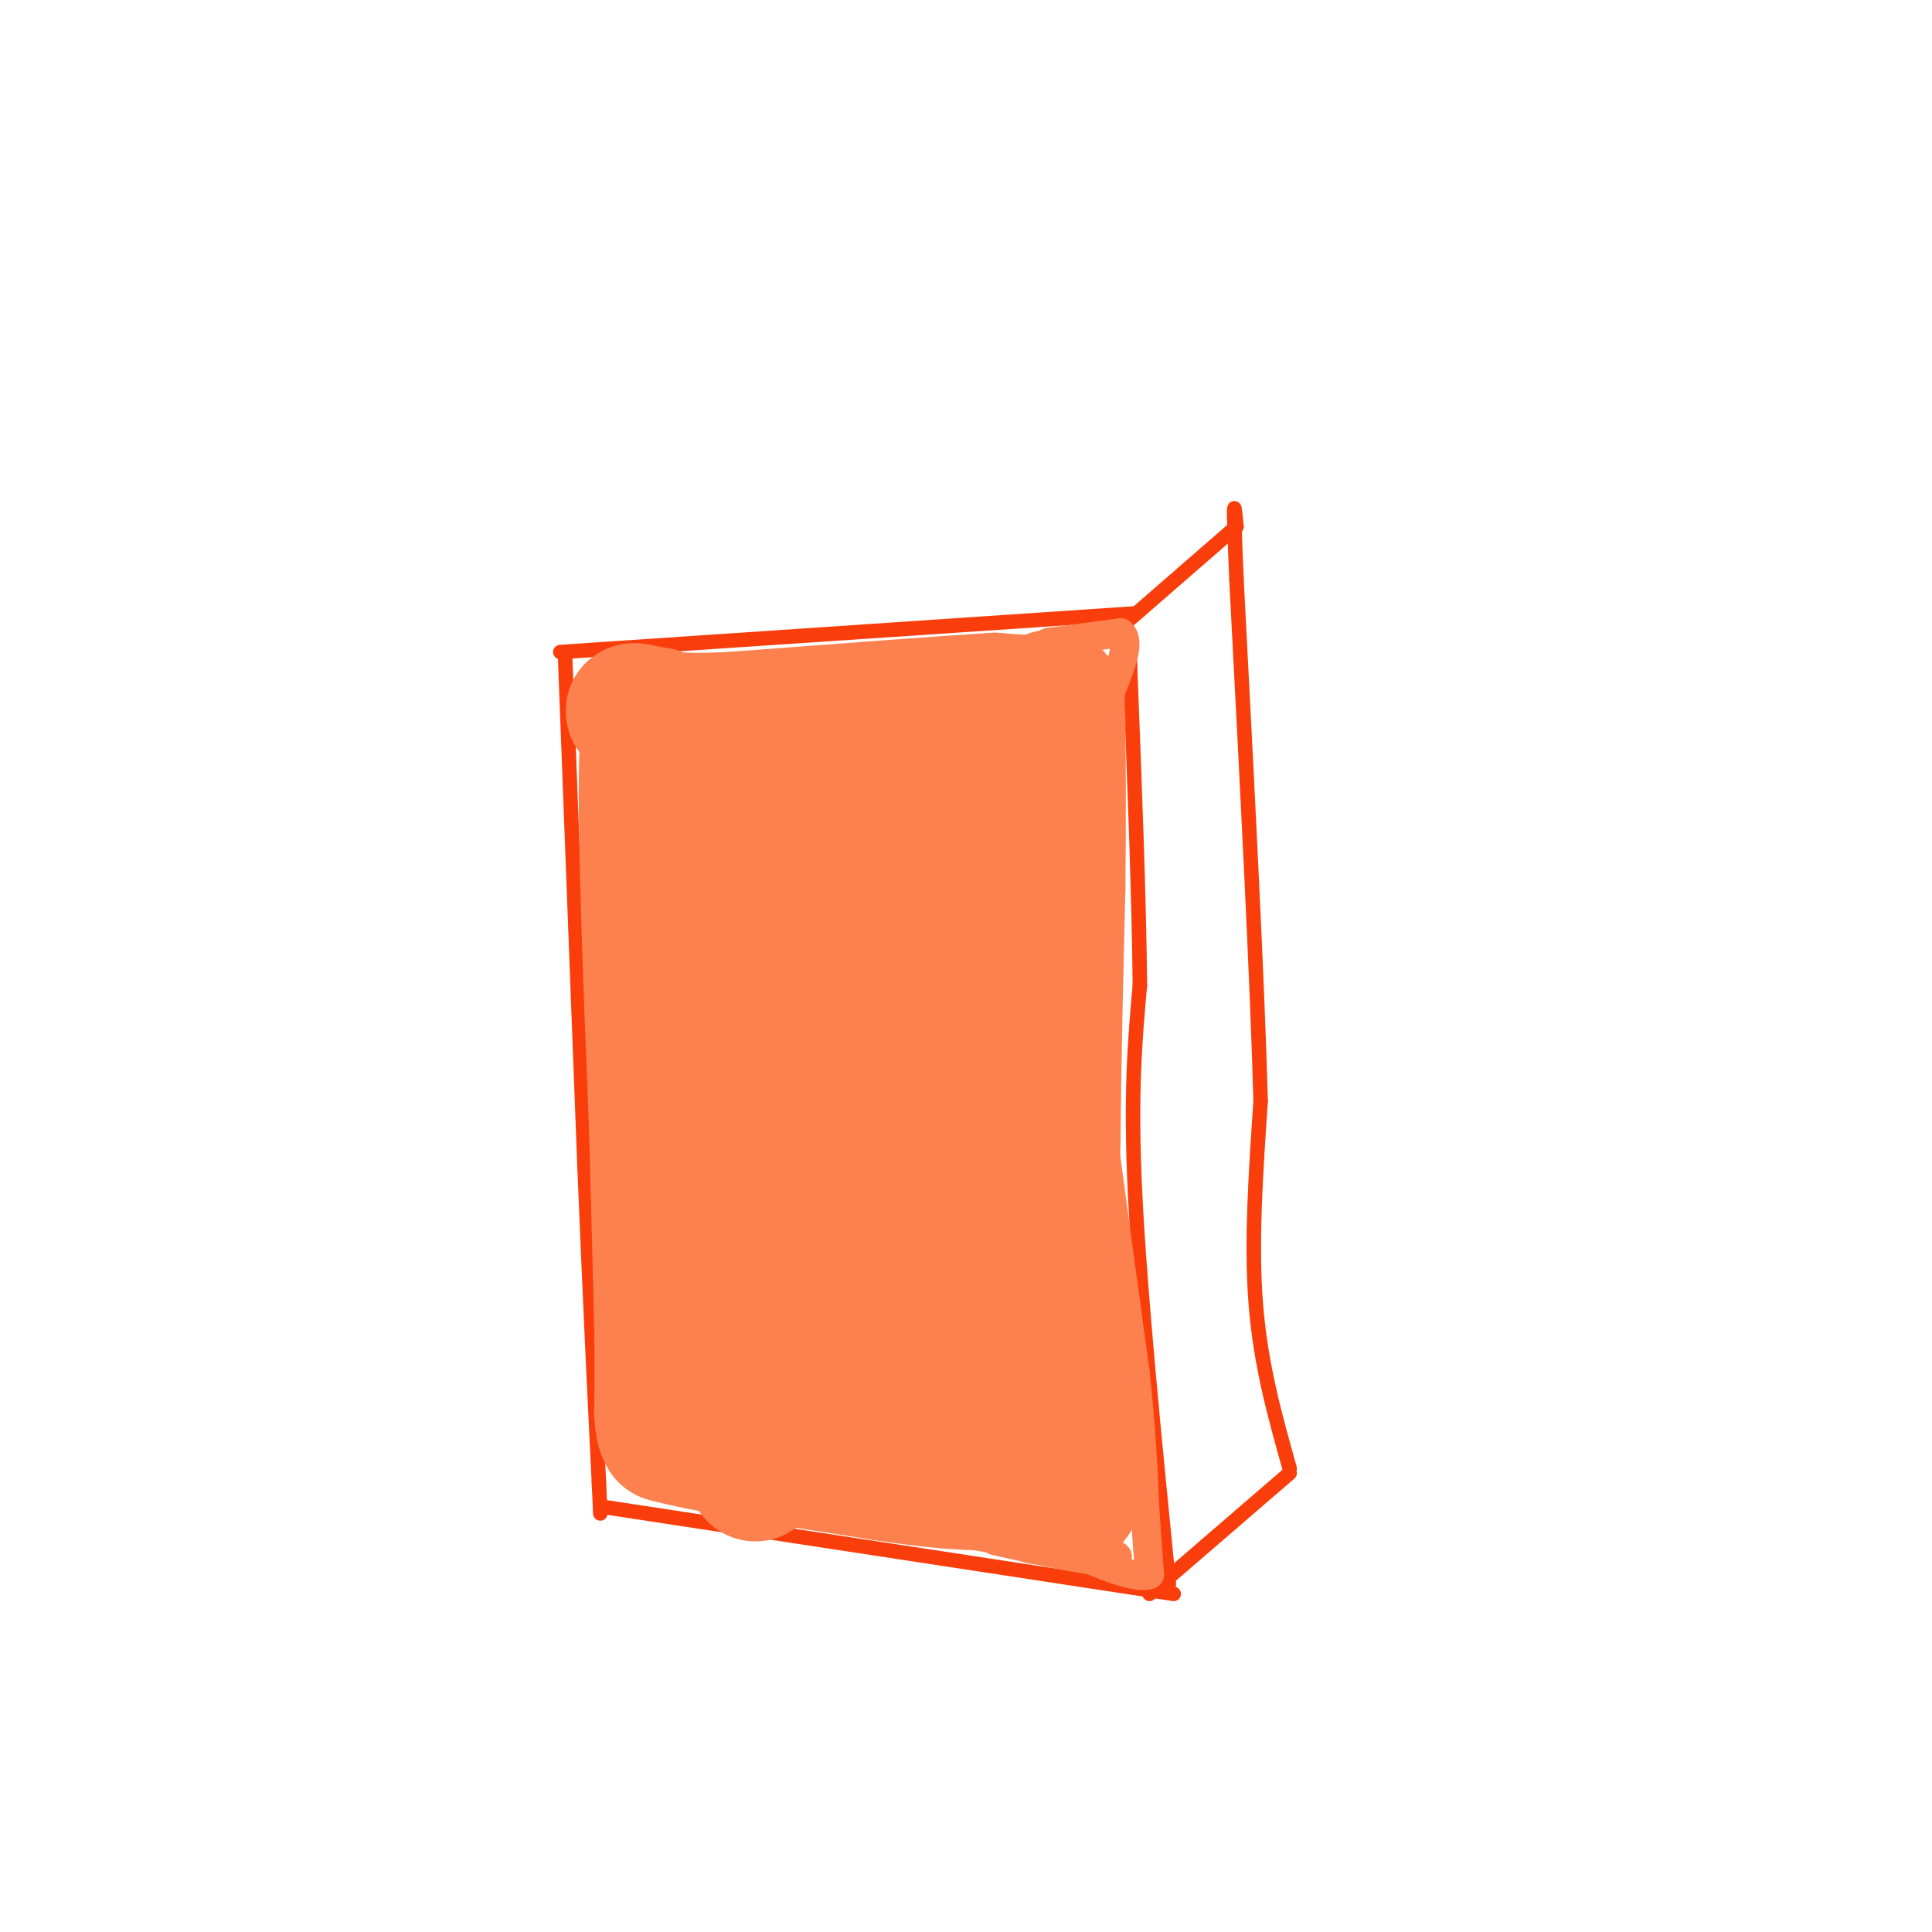 <svg viewBox='0 0 400 400' version='1.1' xmlns='http://www.w3.org/2000/svg' xmlns:xlink='http://www.w3.org/1999/xlink'><g fill='none' stroke='#F93D0B' stroke-width='3' stroke-linecap='round' stroke-linejoin='round'><path d='M117,136c0.000,0.000 4.000,105.000 4,105'/><path d='M121,241c1.167,28.500 2.083,47.250 3,66'/><path d='M124,307c0.500,11.000 0.250,5.500 0,0'/><path d='M125,312c0.000,0.000 118.000,18.000 118,18'/><path d='M242,328c-3.000,-30.167 -6.000,-60.333 -7,-81c-1.000,-20.667 0.000,-31.833 1,-43'/><path d='M236,204c-0.167,-18.000 -1.083,-41.500 -2,-65'/><path d='M234,139c-0.333,-11.000 -0.167,-6.000 0,-1'/><path d='M116,135c0.000,0.000 119.000,-8.000 119,-8'/><path d='M238,330c0.000,0.000 29.000,-25.000 29,-25'/><path d='M267,304c-3.000,-10.667 -6.000,-21.333 -7,-34c-1.000,-12.667 0.000,-27.333 1,-42'/><path d='M261,228c-0.667,-25.000 -2.833,-66.500 -5,-108'/><path d='M256,120c-0.833,-19.833 -0.417,-15.417 0,-11'/><path d='M256,109c0.000,0.000 -23.000,20.000 -23,20'/></g>
<g fill='none' stroke='#FC814E' stroke-width='28' stroke-linecap='round' stroke-linejoin='round'><path d='M154,184c3.800,33.200 7.600,66.400 6,73c-1.600,6.600 -8.600,-13.400 -12,-30c-3.400,-16.600 -3.200,-29.800 -3,-43'/><path d='M145,184c-1.333,-12.000 -3.167,-20.500 -5,-29'/><path d='M140,155c-1.833,-4.833 -3.917,-2.417 -6,0'/><path d='M134,155c-0.667,13.333 0.667,46.667 2,80'/><path d='M136,235c0.500,19.833 0.750,29.417 1,39'/><path d='M137,274c0.167,9.500 0.083,13.750 0,18'/><path d='M137,292c0.167,3.833 0.583,4.417 1,5'/><path d='M138,297c7.667,2.167 26.333,5.083 45,8'/><path d='M183,305c10.833,1.667 15.417,1.833 20,2'/><path d='M203,307c5.500,0.833 9.250,1.917 13,3'/><path d='M216,310c3.167,0.500 4.583,0.250 6,0'/><path d='M222,310c0.333,-4.167 -1.833,-14.583 -4,-25'/><path d='M218,285c-0.667,-12.500 -0.333,-31.250 0,-50'/><path d='M218,235c0.167,-16.833 0.583,-33.917 1,-51'/><path d='M219,184c0.167,-14.333 0.083,-24.667 0,-35'/><path d='M219,149c-0.222,-6.333 -0.778,-4.667 -3,-4c-2.222,0.667 -6.111,0.333 -10,0'/><path d='M206,145c-10.833,0.667 -32.917,2.333 -55,4'/><path d='M151,149c-11.667,0.500 -13.333,-0.250 -15,-1'/><path d='M136,148c-3.933,-0.600 -6.267,-1.600 -4,0c2.267,1.600 9.133,5.800 16,10'/><path d='M148,158c9.422,3.867 24.978,8.533 34,9c9.022,0.467 11.511,-3.267 14,-7'/><path d='M196,160c4.400,30.556 8.400,110.444 4,118c-4.400,7.556 -17.200,-57.222 -30,-122'/><path d='M170,156c-5.429,16.298 -4.000,118.042 -2,137c2.000,18.958 4.571,-44.869 3,-58c-1.571,-13.131 -7.286,24.435 -13,62'/><path d='M158,297c-2.317,11.317 -1.611,8.611 -1,5c0.611,-3.611 1.126,-8.126 3,-11c1.874,-2.874 5.107,-4.107 11,-4c5.893,0.107 14.447,1.553 23,3'/><path d='M194,290c4.833,1.667 5.417,4.333 6,7'/></g>
<g fill='none' stroke='#FC814E' stroke-width='6' stroke-linecap='round' stroke-linejoin='round'><path d='M217,133c0.000,0.000 15.000,-2.000 15,-2'/><path d='M232,131c2.167,1.667 0.083,6.833 -2,12'/><path d='M230,143c-0.667,9.833 -1.333,28.417 -2,47'/><path d='M228,190c-0.333,15.333 -0.167,30.167 0,45'/><path d='M228,235c0.000,14.333 0.000,27.667 0,41'/><path d='M228,276c0.000,7.167 0.000,4.583 0,2'/><path d='M229,240c0.000,0.000 6.000,44.000 6,44'/><path d='M235,284c1.333,12.000 1.667,20.000 2,28'/><path d='M237,312c0.500,7.000 0.750,10.500 1,14'/><path d='M238,326c-3.333,1.167 -12.167,-2.917 -21,-7'/><path d='M217,319c-1.167,-0.667 6.417,1.167 14,3'/><path d='M231,322c1.500,0.667 -1.750,0.833 -5,1'/><path d='M226,323c-4.167,-0.500 -12.083,-2.250 -20,-4'/></g>
</svg>
